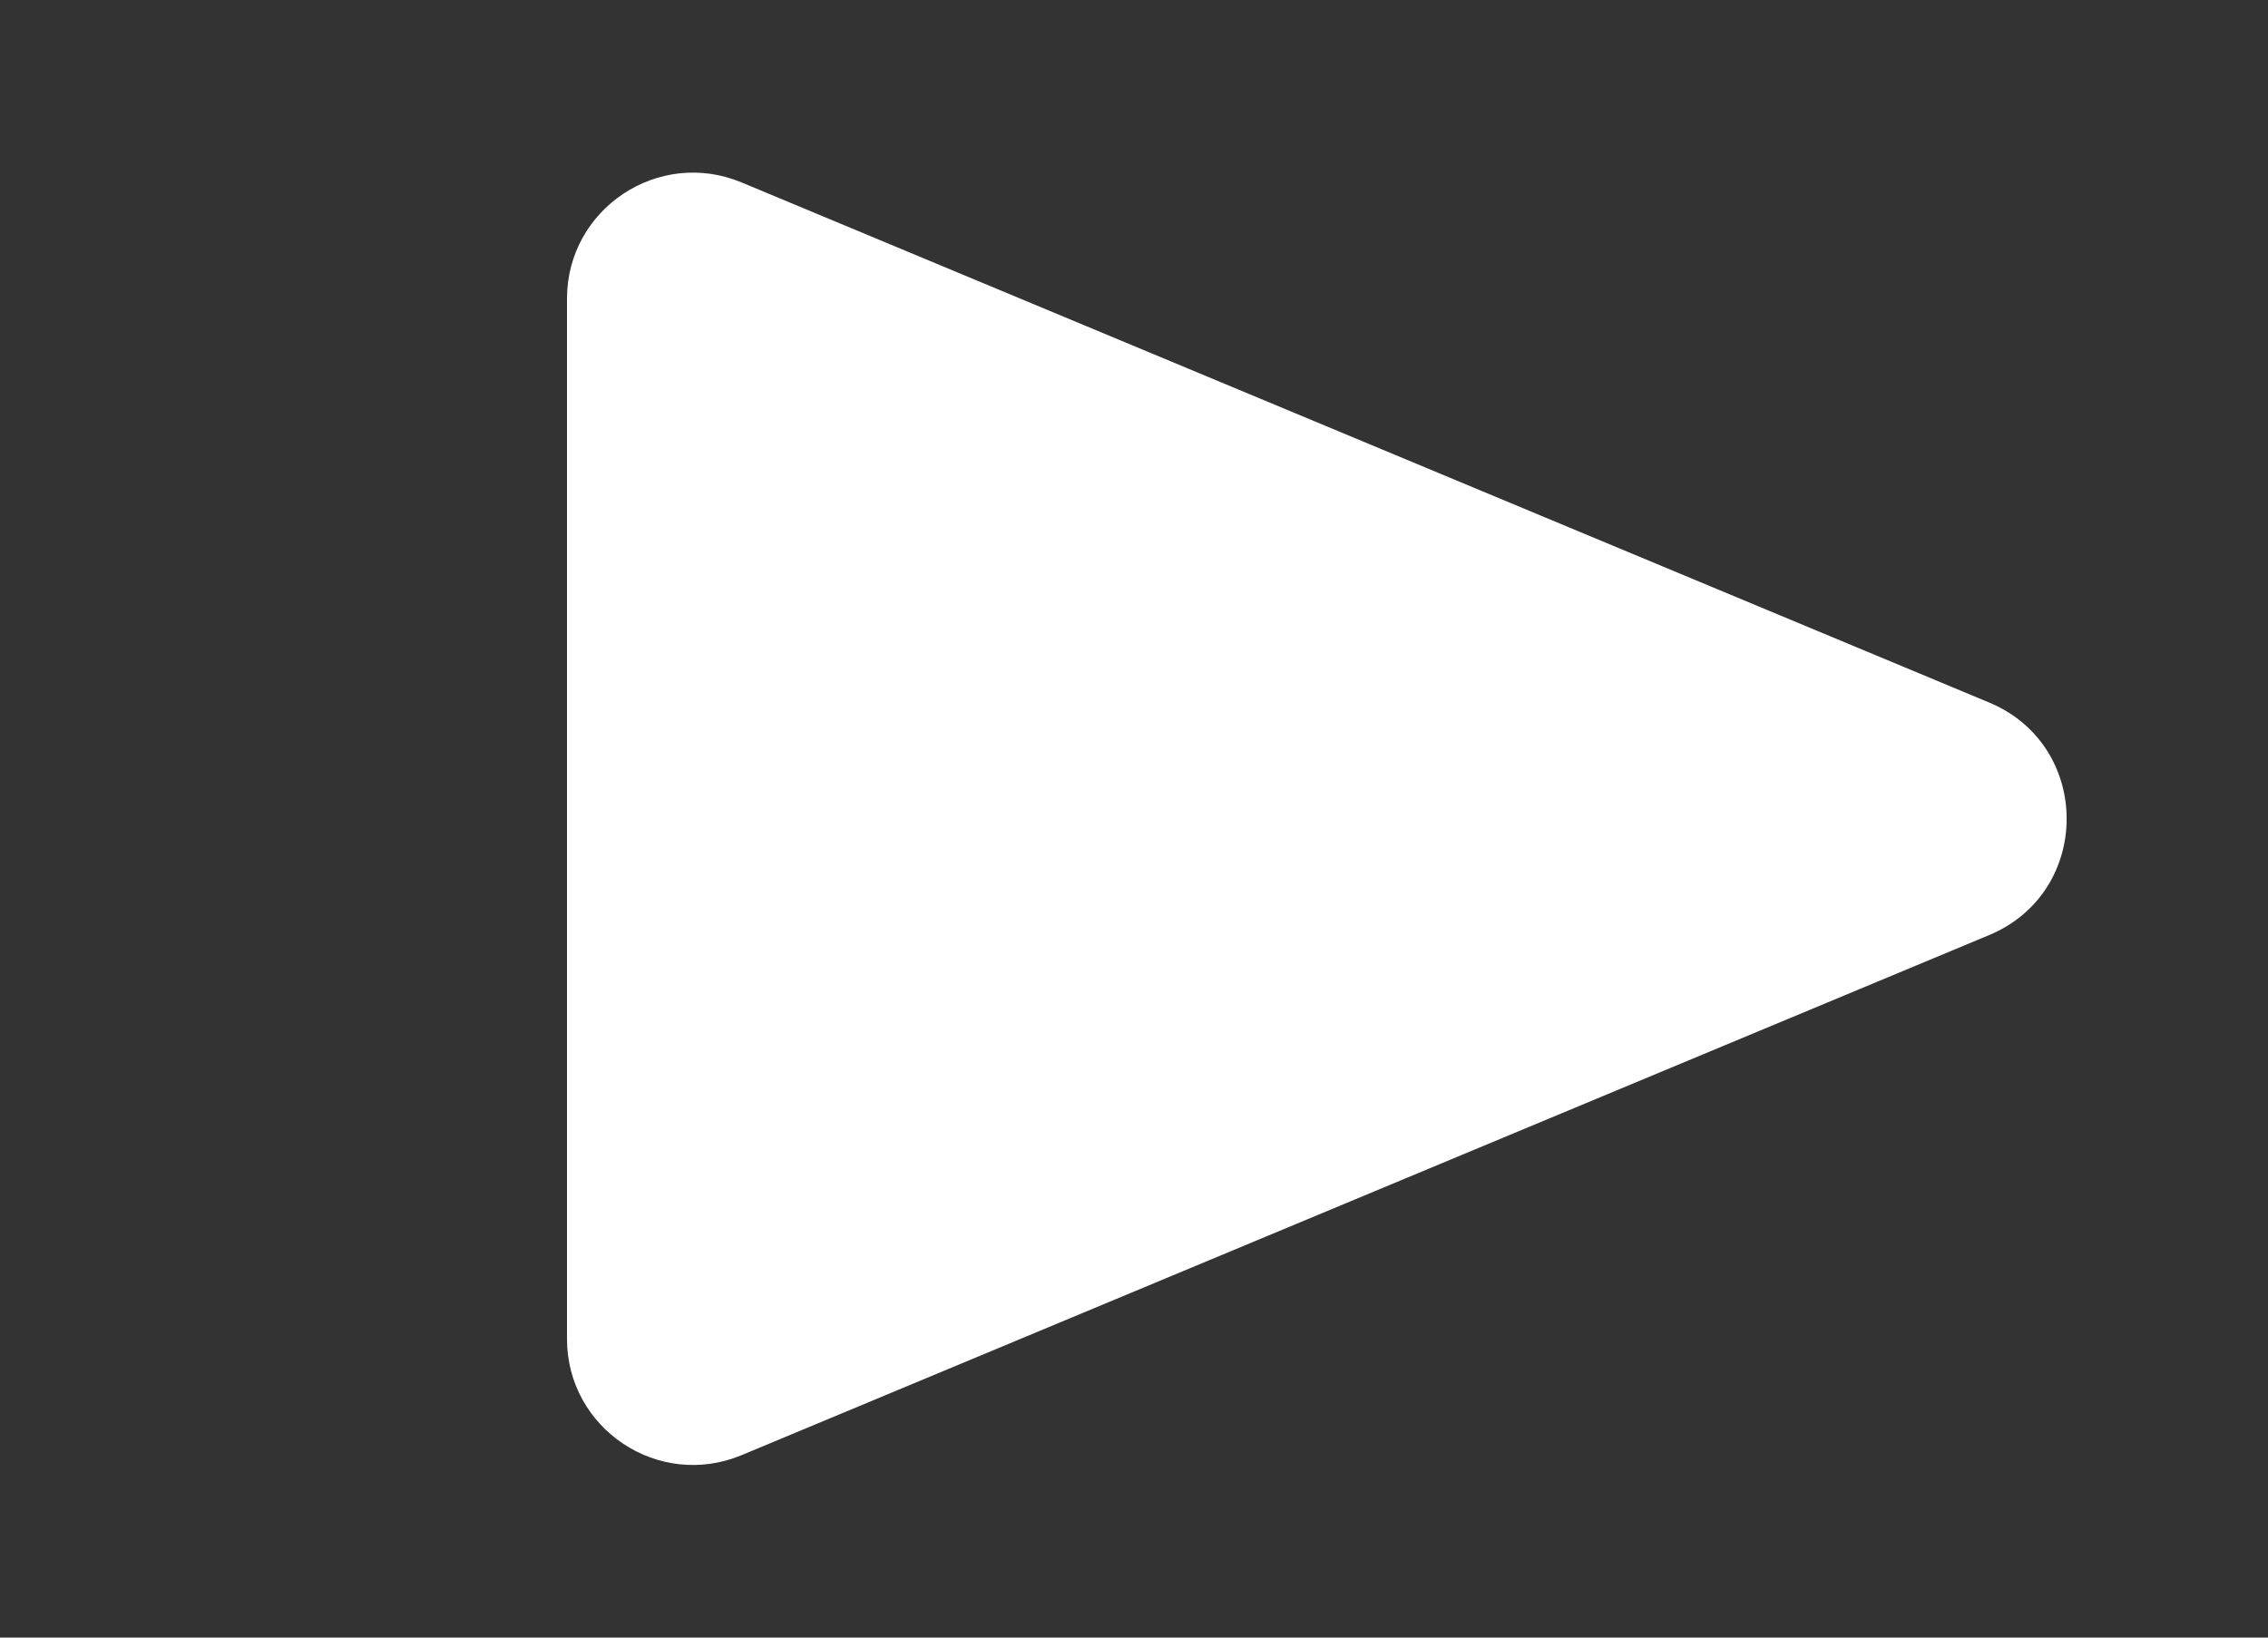 <?xml version="1.0" encoding="UTF-8"?> <svg xmlns="http://www.w3.org/2000/svg" width="18" height="13" viewBox="0 0 18 13" fill="none"><rect x="0" y="0" width="18" height="13" fill="#333333" stroke="none"/><path d="M15.787 5.577C16.607 5.919 16.607 7.081 15.787 7.423L5.885 11.552C5.226 11.826 4.5 11.342 4.5 10.629L4.5 2.371C4.5 1.658 5.226 1.174 5.885 1.448L15.787 5.577Z" fill="white"></path></svg> 